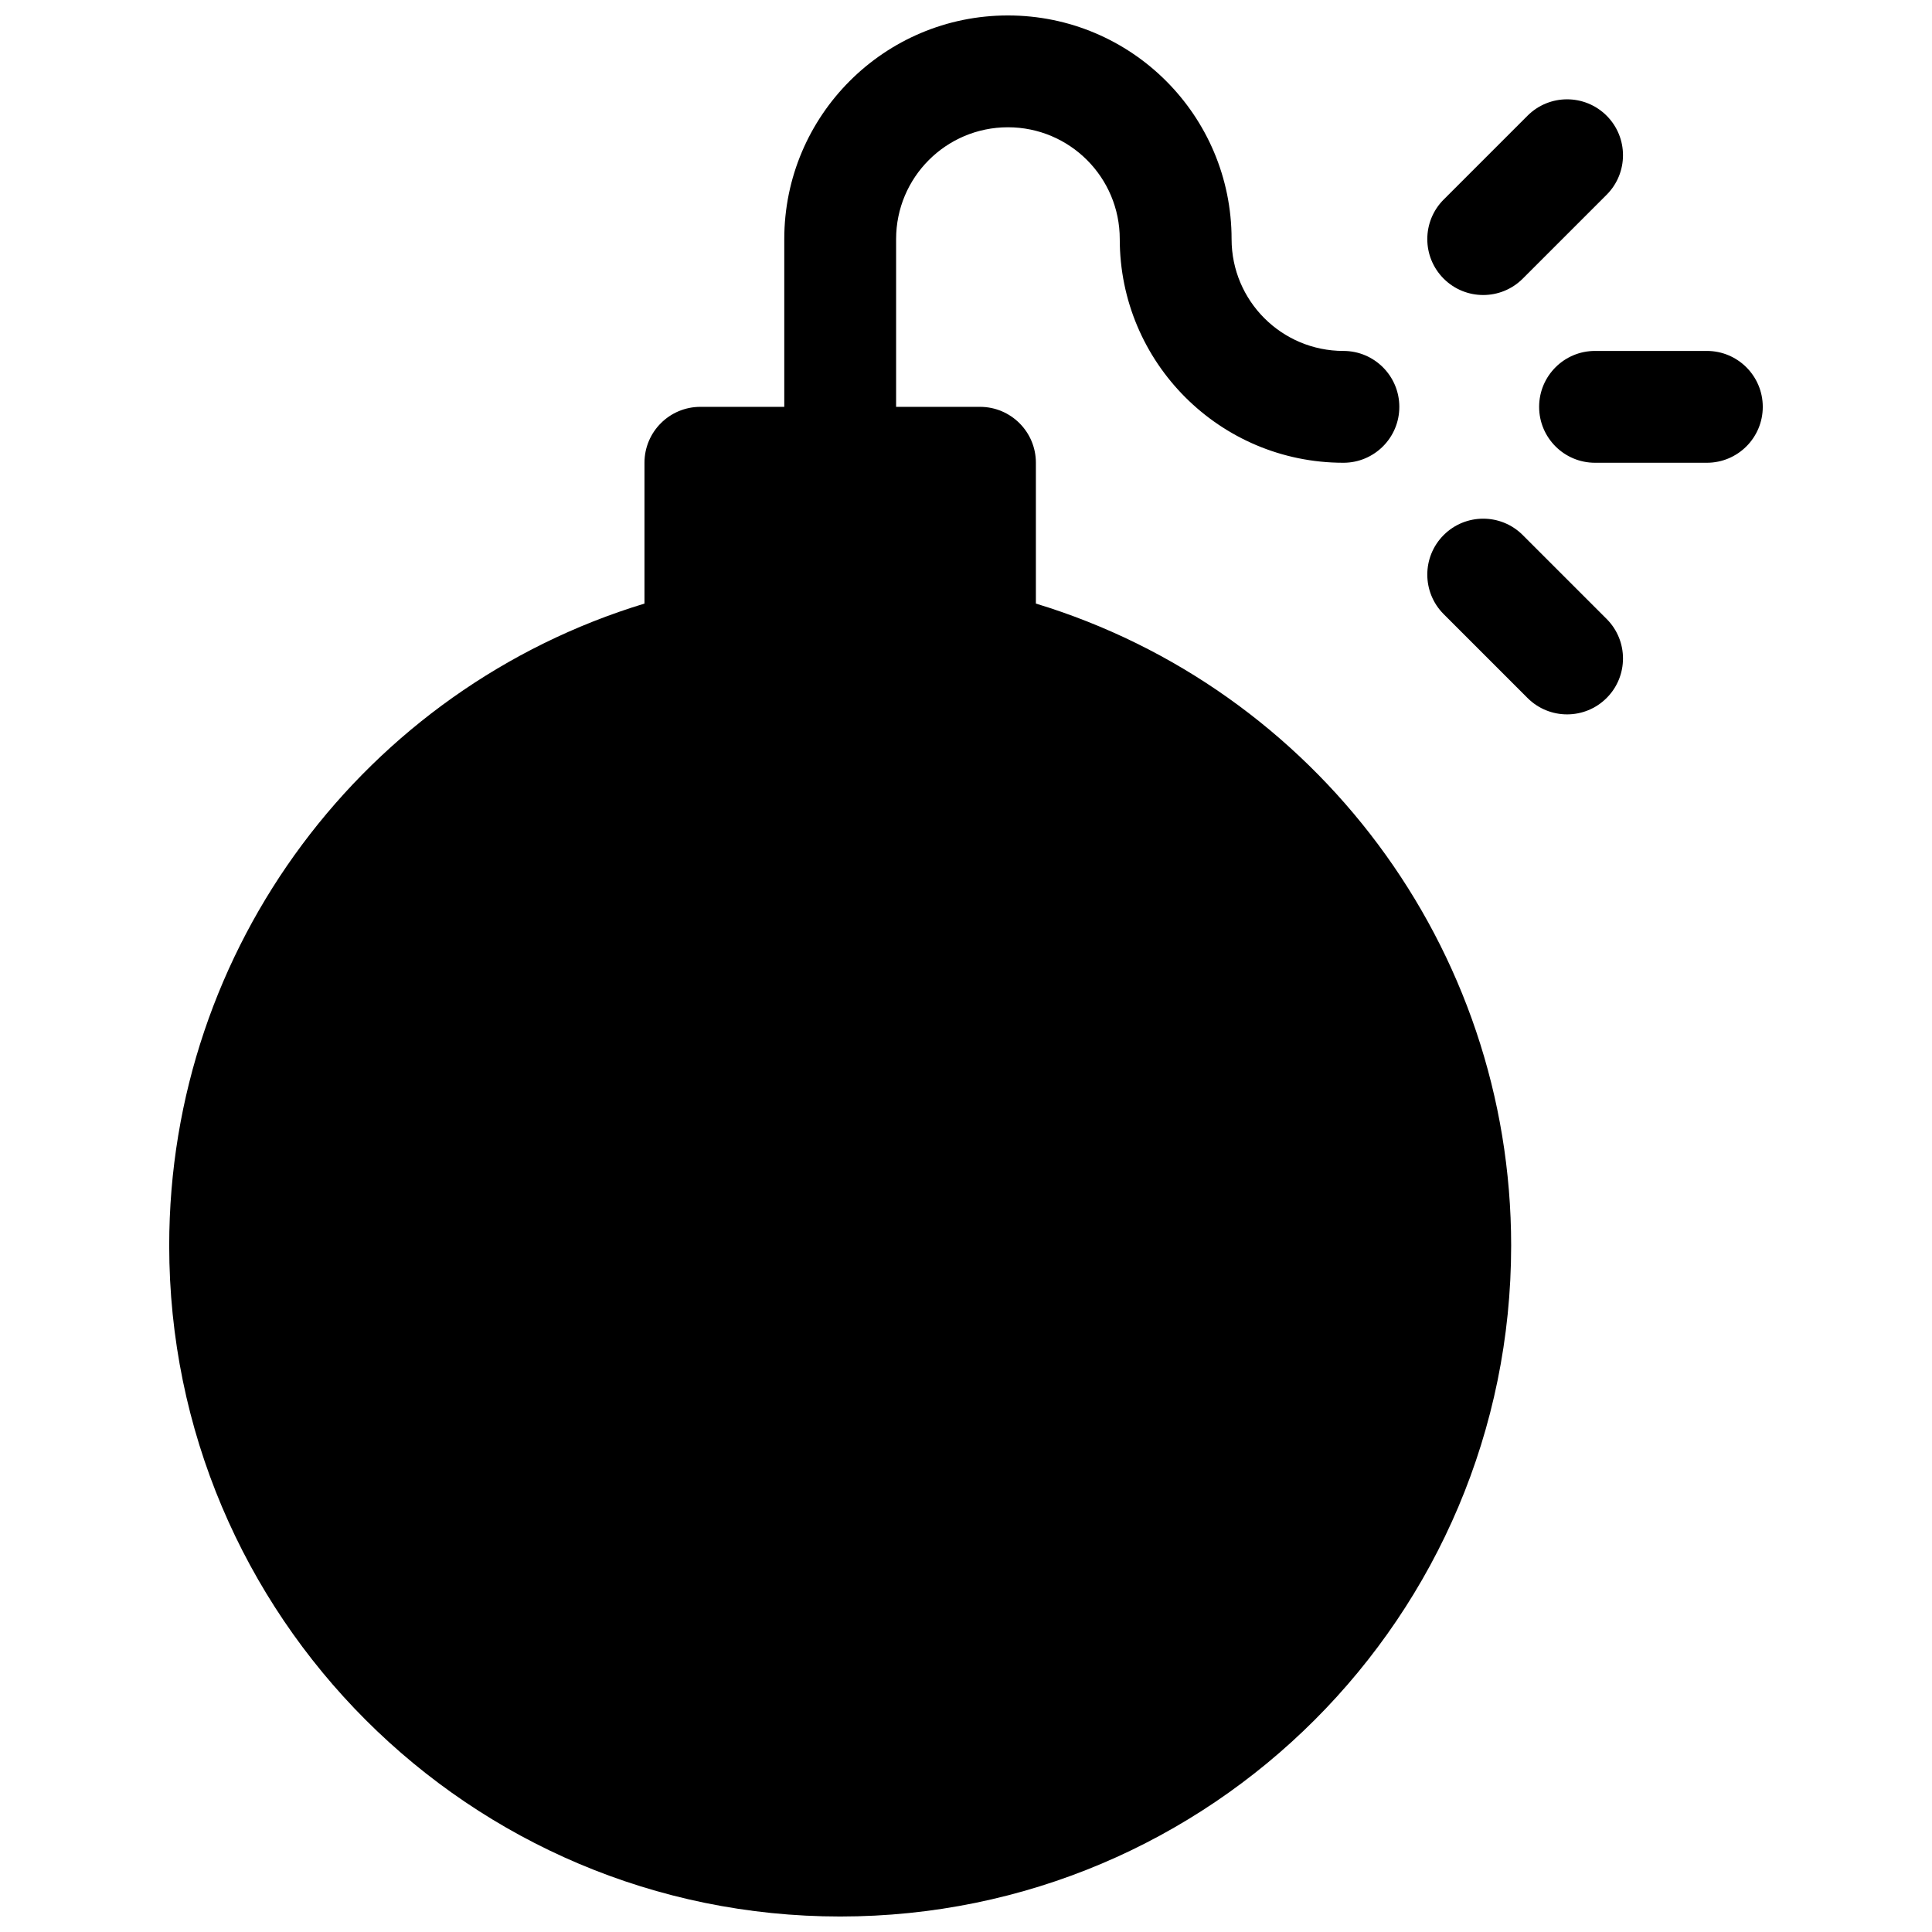 <?xml version="1.0" encoding="UTF-8"?>
<!-- Uploaded to: ICON Repo, www.svgrepo.com, Generator: ICON Repo Mixer Tools -->
<svg width="800px" height="800px" version="1.1" viewBox="144 144 512 512" xmlns="http://www.w3.org/2000/svg">
 <defs>
  <clipPath id="a">
   <path d="m188 148.09h424v503.81h-424z"/>
  </clipPath>
 </defs>
 <g clip-path="url(#a)">
  <path d="m351.84 251.82v-44.453c0-32.738 26.539-59.273 59.273-59.273s59.27 26.535 59.27 59.273c0 16.367 13.27 29.633 29.637 29.633 8.184 0 14.816 6.637 14.816 14.82 0 8.184-6.633 14.816-14.816 14.816-32.734 0-59.273-26.535-59.273-59.27 0-16.371-13.266-29.637-29.633-29.637-16.367 0-29.637 13.266-29.637 29.637v44.453h22.227c8.184 0 14.816 6.633 14.816 14.816v37.32c73.895 22.461 125.95 91.031 125.95 170.13 0 98.203-79.609 177.81-177.82 177.81-98.203 0-177.81-79.609-177.81-177.81 0-79.102 52.059-147.67 125.95-170.13v-37.32c0-8.184 6.633-14.816 14.816-14.816zm214.86 14.816c-8.184 0-14.816-6.633-14.816-14.816 0-8.184 6.633-14.82 14.816-14.82h29.637c8.184 0 14.816 6.637 14.816 14.82 0 8.184-6.633 14.816-14.816 14.816zm-19.156-48.793c-5.789 5.785-15.168 5.785-20.957 0-5.785-5.789-5.785-15.168 0-20.957l22.227-22.227c5.789-5.785 15.168-5.785 20.957 0 5.785 5.789 5.785 15.168 0 20.957zm-20.957 88.906c-5.785-5.785-5.785-15.168 0-20.953 5.789-5.789 15.168-5.789 20.957 0l22.227 22.227c5.785 5.785 5.785 15.168 0 20.953-5.789 5.789-15.168 5.789-20.957 0z"/>
 </g>
</svg>